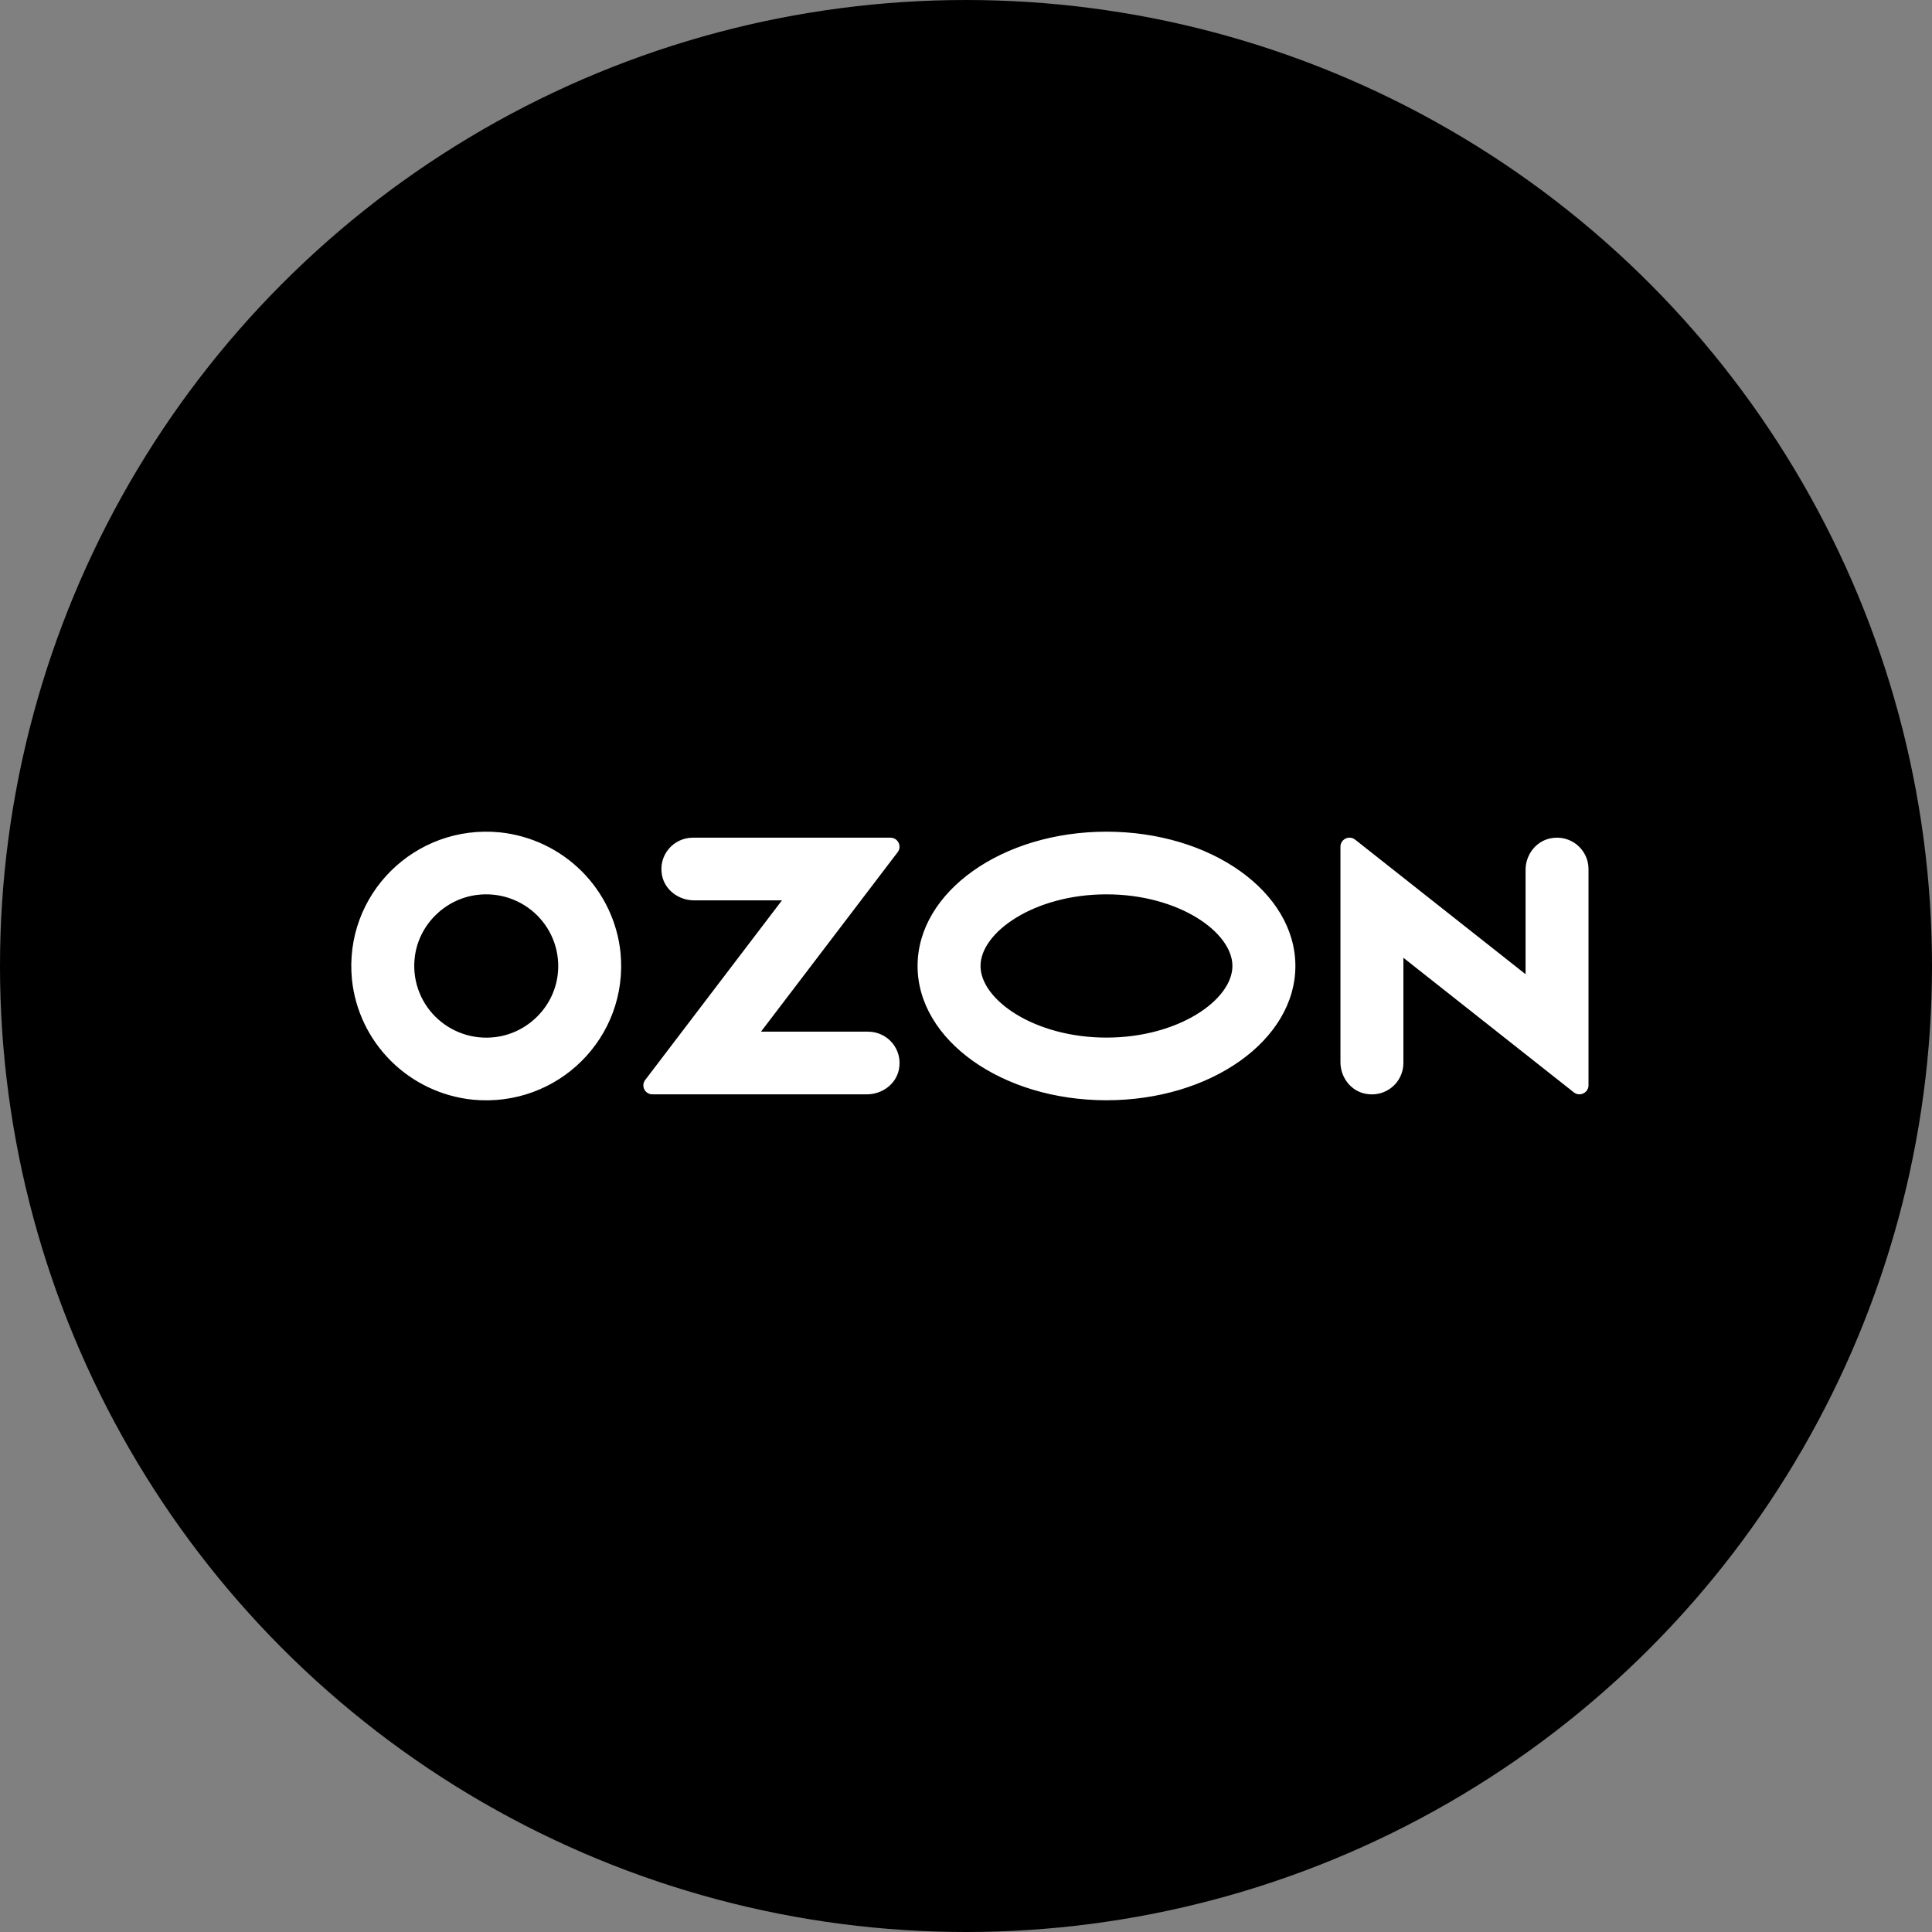 <?xml version="1.0" encoding="UTF-8"?> <svg xmlns="http://www.w3.org/2000/svg" width="136" height="136" viewBox="0 0 136 136" fill="none"><rect x="0" y="0" width="136" height="136" fill="#808080" stroke="none"/> <circle cx="68" cy="68" r="68" fill="black"></circle> <path d="M34.888 73.002C37.143 72.717 38.965 70.904 39.253 68.657C39.354 67.89 39.276 67.11 39.026 66.378C38.775 65.646 38.359 64.981 37.81 64.434C37.261 63.887 36.592 63.473 35.857 63.224C35.121 62.975 34.338 62.898 33.568 62.998C31.31 63.284 29.488 65.098 29.202 67.343C29.102 68.11 29.18 68.889 29.43 69.621C29.68 70.354 30.096 71.019 30.645 71.566C31.195 72.112 31.863 72.526 32.599 72.775C33.334 73.025 34.117 73.102 34.888 73.002V73.002ZM35.195 58.593C37.367 58.821 39.394 59.783 40.938 61.32C42.482 62.857 43.449 64.875 43.678 67.037C44.273 73.016 39.266 78.001 33.256 77.408C31.085 77.18 29.058 76.217 27.515 74.68C25.971 73.144 25.004 71.126 24.776 68.965C24.18 62.985 29.188 58.001 35.195 58.593ZM48.775 58.967H62.681C63.209 58.967 63.508 59.569 63.19 59.988L53.569 72.622H61.107C62.481 72.622 63.562 73.867 63.278 75.285C63.069 76.325 62.089 77.034 61.024 77.034H45.922C45.399 77.034 45.102 76.438 45.417 76.024L55.045 63.379H48.858C47.793 63.379 46.813 62.668 46.604 61.63C46.318 60.212 47.401 58.967 48.775 58.967V58.967ZM109.122 59.018C110.557 58.717 111.82 59.798 111.82 61.173V76.397C111.82 76.928 111.203 77.224 110.786 76.894L98.79 67.421V74.832C98.79 76.207 97.528 77.288 96.092 76.987C95.064 76.772 94.359 75.818 94.359 74.773V59.603C94.359 59.071 94.975 58.776 95.393 59.105L107.39 68.578V61.232C107.39 60.187 108.097 59.234 109.124 59.018H109.122ZM77.888 58.545C85.232 58.545 91.186 62.777 91.186 67.998C91.186 73.219 85.232 77.451 77.888 77.451C70.544 77.451 64.591 73.219 64.591 67.998C64.591 62.777 70.544 58.545 77.888 58.545ZM77.888 62.956C72.814 62.956 69.023 65.619 69.023 67.998C69.023 70.377 72.814 73.04 77.888 73.04C82.962 73.04 86.754 70.379 86.754 67.998C86.754 65.617 82.962 62.956 77.888 62.956V62.956Z" fill="white"></path> </svg> 